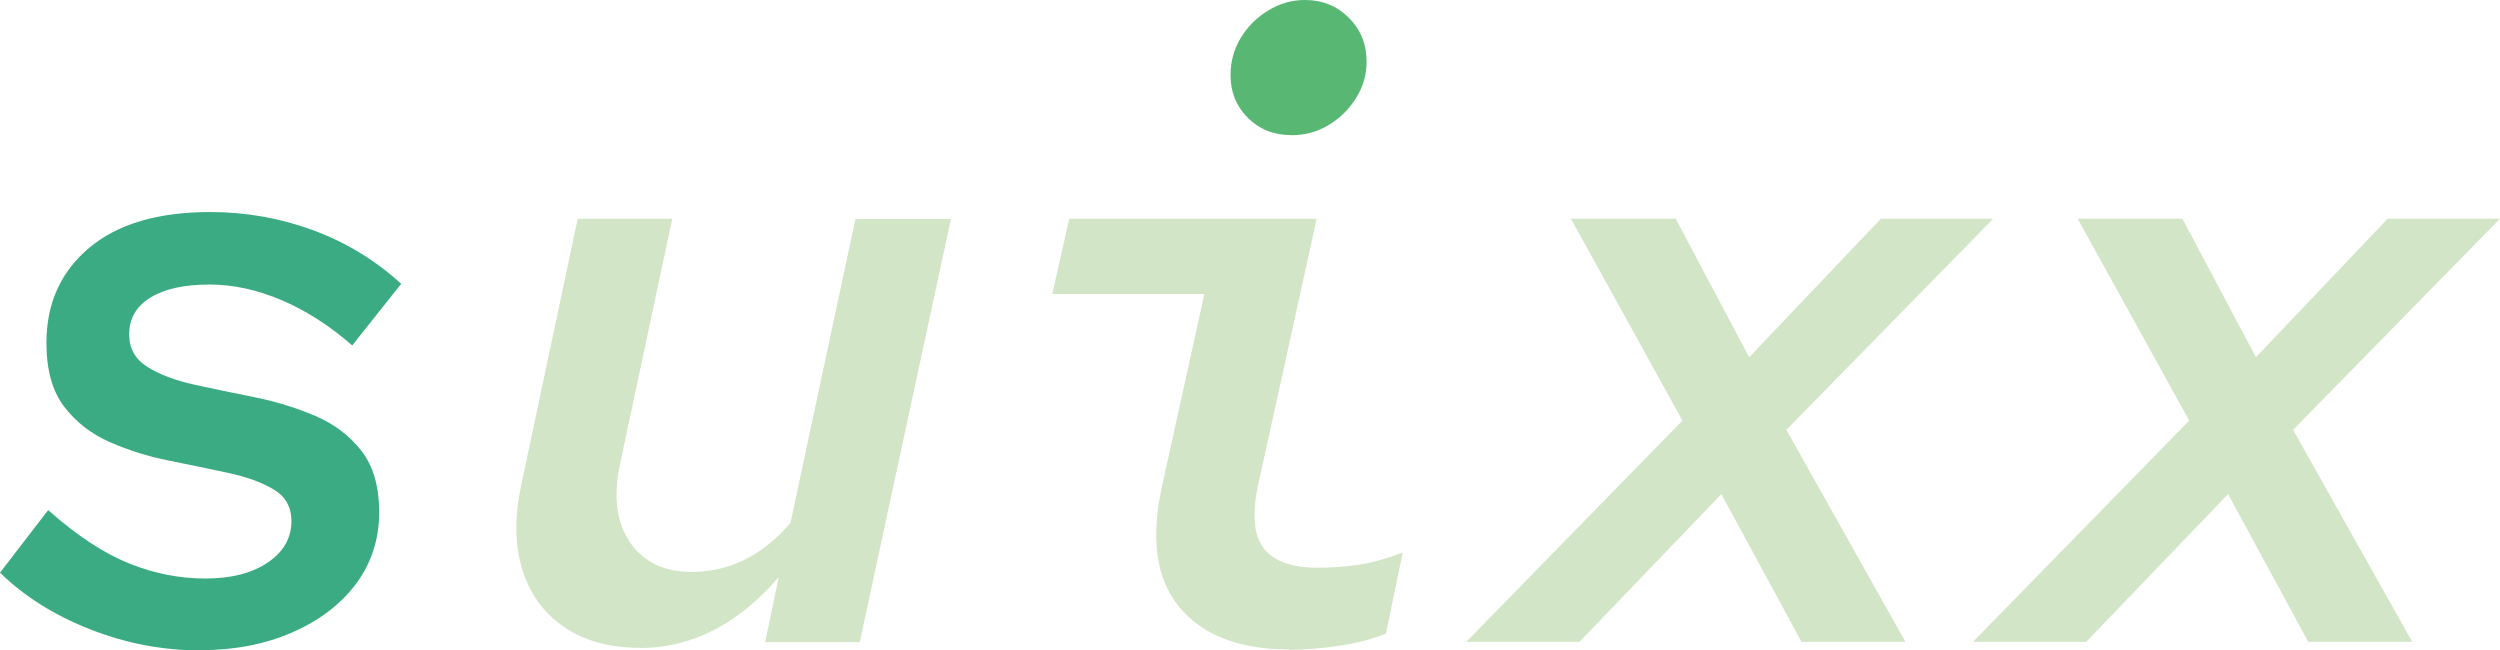 <?xml version="1.0" encoding="UTF-8"?>
<svg id="_レイヤー_1" data-name="レイヤー_1" xmlns="http://www.w3.org/2000/svg" version="1.1" viewBox="0 0 273.07 71.04">
  <!-- Generator: Adobe Illustrator 29.7.1, SVG Export Plug-In . SVG Version: 2.1.1 Build 8)  -->
  <defs>
    <style>
      .st0 {
        fill: #3bab84;
      }

      .st1 {
        fill: #d2e5c7;
      }

      .st2 {
        fill: #58b773;
      }
    </style>
  </defs>
  <path class="st0" d="M21.86,71.04c-4.12,0-8.13-.77-12.04-2.31-3.91-1.54-7.18-3.6-9.82-6.18l5.26-6.83c3.14,2.77,6.07,4.71,8.81,5.81,2.74,1.11,5.52,1.66,8.35,1.66s5.1-.58,6.83-1.75c1.72-1.17,2.58-2.67,2.58-4.52,0-1.54-.65-2.69-1.94-3.46-1.29-.77-2.94-1.37-4.94-1.8-2-.43-4.15-.88-6.46-1.34-2.31-.46-4.47-1.14-6.5-2.03-2.03-.89-3.69-2.18-4.98-3.87-1.29-1.69-1.94-4.01-1.94-6.96,0-4.3,1.55-7.76,4.66-10.38,3.1-2.61,7.52-3.92,13.24-3.92,3.87,0,7.61.66,11.21,1.98,3.6,1.32,6.81,3.28,9.64,5.86l-5.35,6.73c-2.46-2.15-5.03-3.8-7.7-4.94-2.68-1.14-5.3-1.71-7.89-1.71-2.77,0-4.92.48-6.46,1.43-1.54.95-2.31,2.29-2.31,4.01,0,1.54.66,2.72,1.98,3.55,1.32.83,3.03,1.48,5.12,1.94,2.09.46,4.29.92,6.6,1.38,2.31.46,4.5,1.14,6.6,2.03,2.09.89,3.78,2.17,5.07,3.83,1.29,1.66,1.94,3.91,1.94,6.74s-.85,5.55-2.54,7.79c-1.69,2.25-4.01,4.01-6.97,5.3-2.95,1.29-6.3,1.94-10.06,1.94Z"/>
  <path class="st1" d="M69.93,70.76c-3.32,0-6.09-.75-8.3-2.26-2.21-1.51-3.74-3.6-4.57-6.27-.83-2.68-.88-5.73-.14-9.18l6.18-29.15h10.33l-5.72,26.85c-.74,3.51-.37,6.33,1.11,8.49,1.48,2.15,3.72,3.23,6.73,3.23,4.12,0,7.72-1.78,10.79-5.35l7.1-33.21h10.43l-9.96,46.22h-10.33l1.48-7.1c-2.15,2.52-4.51,4.44-7.06,5.77-2.55,1.32-5.24,1.98-8.07,1.98Z"/>
  <path class="st1" d="M140.87,70.94c-5.47,0-9.49-1.54-12.04-4.61-2.55-3.08-3.18-7.5-1.89-13.28l4.61-20.94h-16.61l1.85-8.21h27.03l-6.46,29.34c-.62,3.14-.37,5.38.74,6.74,1.11,1.35,3.04,2.03,5.81,2.03,1.54,0,3.03-.11,4.47-.32,1.44-.21,3.06-.66,4.84-1.34l-1.84,8.86c-1.54.62-3.26,1.06-5.17,1.34-1.91.28-3.69.42-5.35.42Z"/>
  <path class="st2" d="M141.05,14.76c-1.91,0-3.49-.63-4.75-1.89-1.26-1.26-1.89-2.81-1.89-4.66,0-1.48.37-2.83,1.11-4.06.74-1.23,1.74-2.23,3-3,1.26-.77,2.6-1.15,4.01-1.15,1.91,0,3.51.65,4.8,1.94,1.29,1.29,1.94,2.89,1.94,4.8,0,1.42-.38,2.74-1.15,3.97-.77,1.23-1.77,2.21-3,2.95-1.23.74-2.58,1.11-4.06,1.11Z"/>
  <path class="st1" d="M160.15,70.11l23.62-24.17-12.18-22.05h11.44l8.03,15.13,14.39-15.13h12.27l-22.6,23.06,13.01,23.16h-11.35l-8.76-16.14-15.5,16.14h-12.36Z"/>
  <path class="st1" d="M215.5,70.11l23.62-24.17-12.18-22.05h11.44l8.03,15.13,14.39-15.13h12.27l-22.6,23.06,13.01,23.16h-11.35l-8.76-16.14-15.5,16.14h-12.36Z"/>
</svg>